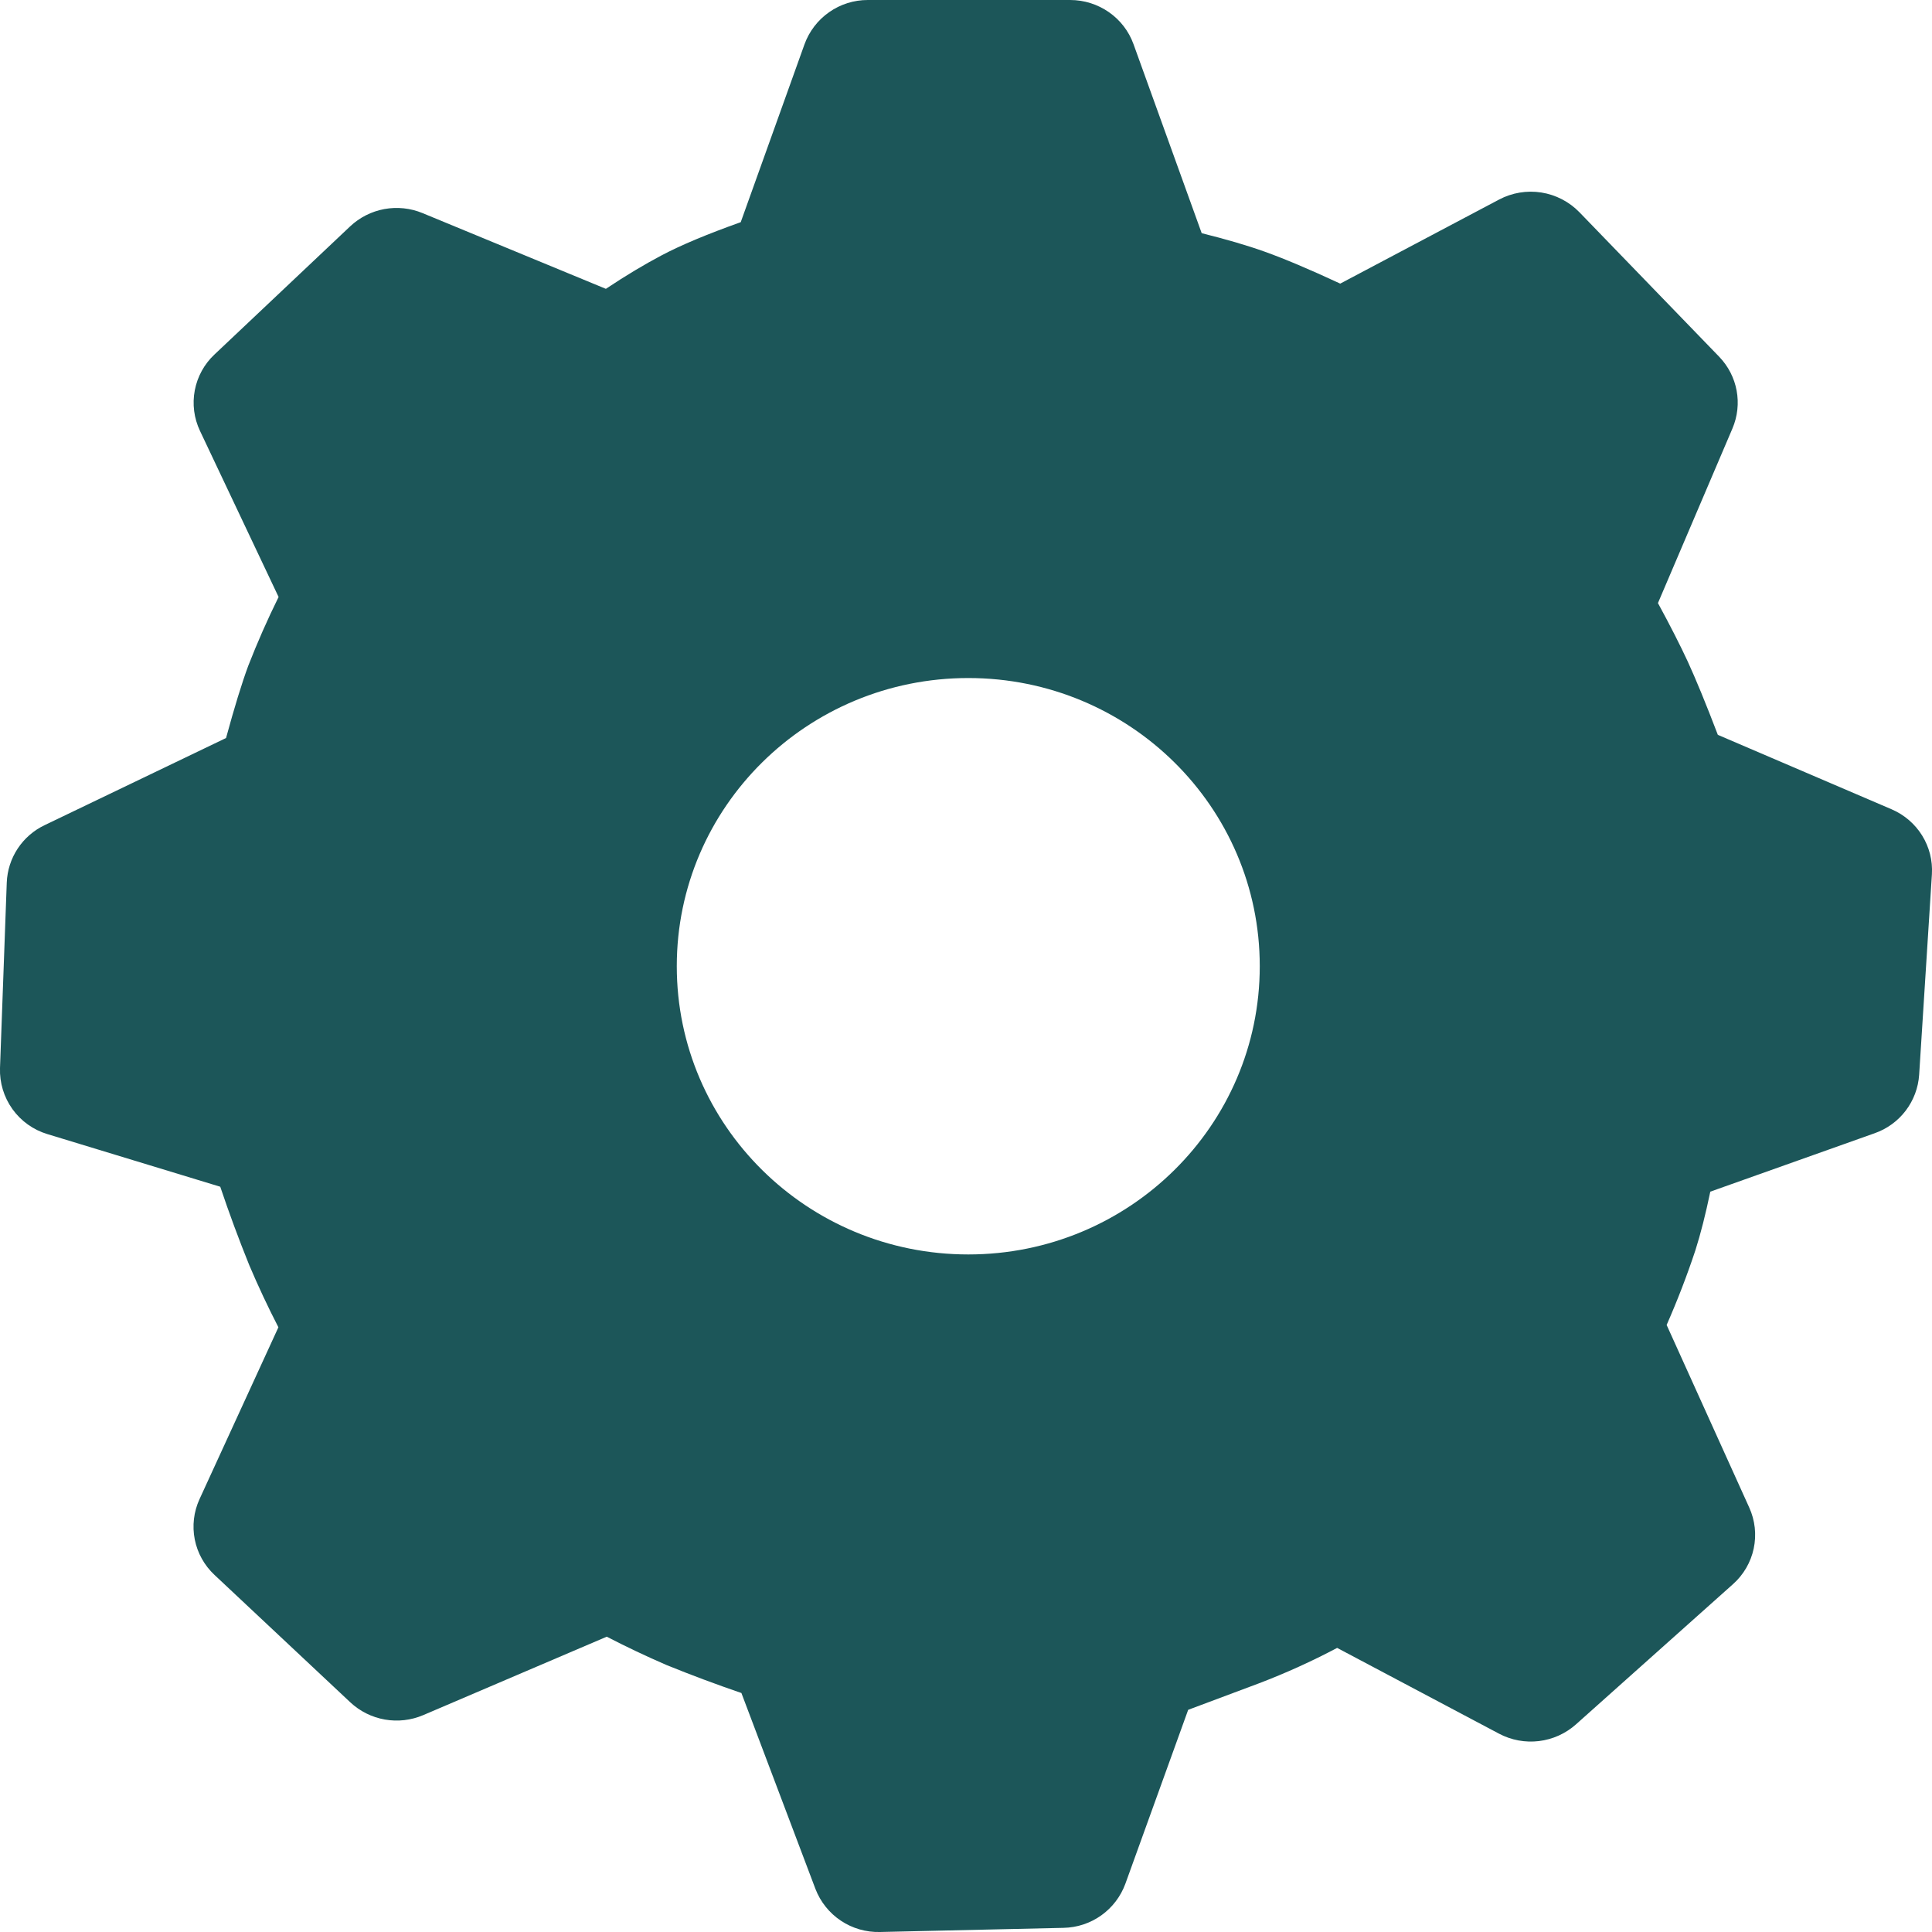<svg width="100" height="100" viewBox="0 0 100 100" fill="none" xmlns="http://www.w3.org/2000/svg">
<g clip-path="url(#clip0_12_2)">
<path d="M55.39 -4.11028e-07C56.86 -4.11028e-07 58.175 0.915 58.67 2.285L62.2 12.07C63.465 12.385 64.55 12.7 65.47 13.03C66.475 13.39 67.77 13.935 69.37 14.68L77.59 10.33C78.261 9.975 79.029 9.846 79.779 9.964C80.529 10.082 81.221 10.441 81.75 10.985L88.98 18.46C89.94 19.455 90.21 20.91 89.67 22.18L85.815 31.215C86.455 32.39 86.965 33.395 87.355 34.235C87.775 35.15 88.295 36.41 88.915 38.035L97.9 41.885C99.25 42.46 100.085 43.81 99.995 45.255L99.335 55.63C99.29 56.304 99.048 56.95 98.639 57.488C98.23 58.026 97.672 58.431 97.035 58.655L88.525 61.68C88.28 62.855 88.025 63.86 87.755 64.71C87.32 66.023 86.822 67.314 86.265 68.58L90.54 78.03C90.842 78.694 90.923 79.437 90.772 80.151C90.621 80.864 90.245 81.51 89.7 81.995L81.57 89.255C81.035 89.731 80.367 90.032 79.655 90.118C78.944 90.204 78.223 90.07 77.59 89.735L69.21 85.295C67.899 85.989 66.546 86.602 65.16 87.13L61.5 88.5L58.25 97.5C58.009 98.159 57.575 98.73 57.004 99.138C56.433 99.546 55.752 99.771 55.05 99.785L45.55 100C44.83 100.019 44.121 99.814 43.522 99.414C42.923 99.014 42.463 98.438 42.205 97.765L38.375 87.63C37.068 87.183 35.774 86.7 34.495 86.18C33.449 85.727 32.418 85.239 31.405 84.715L21.905 88.775C21.279 89.042 20.589 89.121 19.919 89.003C19.248 88.885 18.627 88.575 18.13 88.11L11.1 81.515C10.577 81.026 10.22 80.385 10.081 79.683C9.942 78.98 10.027 78.251 10.325 77.6L14.41 68.7C13.867 67.646 13.363 66.572 12.9 65.48C12.36 64.144 11.859 62.791 11.4 61.425L2.45 58.7C1.722 58.48 1.088 58.026 0.645 57.409C0.202 56.791 -0.025 56.045 5.68893e-07 55.285L0.35 45.68C0.375 45.053 0.571 44.445 0.916 43.922C1.262 43.398 1.744 42.979 2.31 42.71L11.7 38.2C12.135 36.605 12.515 35.365 12.85 34.46C13.322 33.251 13.845 32.063 14.42 30.9L10.35 22.3C10.041 21.647 9.947 20.913 10.082 20.203C10.217 19.493 10.573 18.844 11.1 18.35L18.12 11.72C18.612 11.256 19.228 10.944 19.893 10.821C20.558 10.699 21.245 10.771 21.87 11.03L31.36 14.95C32.41 14.25 33.36 13.685 34.22 13.23C35.245 12.685 36.615 12.115 38.34 11.5L41.64 2.295C41.884 1.621 42.33 1.039 42.917 0.629C43.504 0.218 44.203 -0.002 44.92 -4.11028e-07H55.39ZM50.12 35.095C41.785 35.095 35.03 41.77 35.03 50.01C35.03 58.25 41.785 64.93 50.12 64.93C58.45 64.93 65.205 58.25 65.205 50.01C65.205 41.77 58.455 35.095 50.12 35.095Z" fill="#0C4A4E" fill-opacity="0.93"/>
</g>
<defs>
<clipPath id="clip0_12_2">
<rect width="100" height="100" fill="white"/>
</clipPath>
</defs>
</svg>
